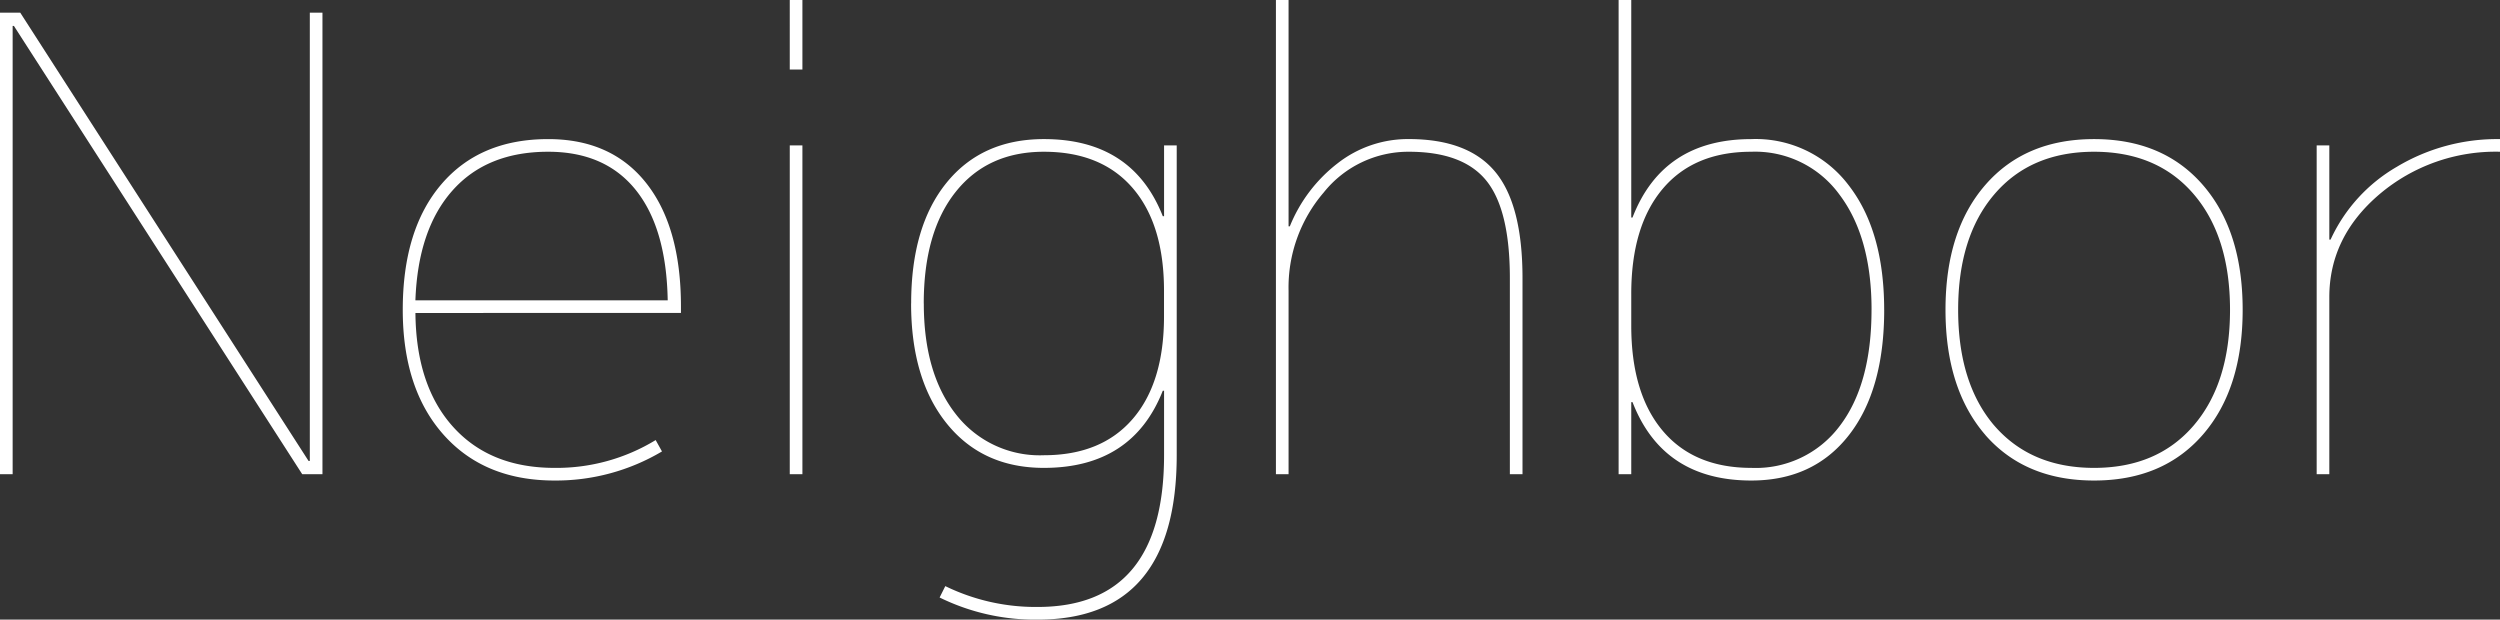 <svg xmlns="http://www.w3.org/2000/svg" width="347.952" height="86.24" viewBox="0 0 347.952 86.24">
  <rect x="0" y="0" width="347.952" height="86.24" fill="#333333" stroke="none"/>
  <path id="パス_106902" data-name="パス 106902" d="M-129.536-1.848V-64.24h1.76V0h-2.816L-170.72-62.392h-.176V0h-1.76V-64.24h2.816l40.128,62.392Zm14.7-22.352h35.112q-.176-10.032-4.444-15.356T-96.36-44.88q-8.536,0-13.332,5.412T-114.84-24.2Zm0,1.76q.088,10.12,5.236,15.84T-95.48-.88A26.472,26.472,0,0,0-81.4-4.752l.88,1.584A28.924,28.924,0,0,1-95.48.88q-9.768,0-15.444-6.38T-116.6-22.88q0-11.176,5.368-17.468T-96.36-46.64q8.8,0,13.64,6.116t4.84,17.2v.88Zm52.1-33.88V-66h1.76v9.68Zm0,56.32V-45.76h1.76V0Zm18.656-23.76q0,9.768,4.488,15.444A14.756,14.756,0,0,0-27.368-2.64Q-19.36-2.64-15-7.7T-10.648-22v-3.52q0-9.24-4.356-14.3t-12.364-5.06q-7.832,0-12.276,5.588T-44.088-23.76Zm-1.76,0q0-10.736,4.928-16.808t13.552-6.072q12.32,0,16.544,10.736h.176V-45.76h1.76V-2.64q0,22.88-19.36,22.88a30.069,30.069,0,0,1-13.64-3.08l.792-1.584a28.678,28.678,0,0,0,12.848,2.9q17.6,0,17.6-21.12v-8.976h-.176Q-15.048-.88-27.368-.88q-8.536,0-13.508-6.16T-45.848-23.76ZM6.688-34.5h.176a21,21,0,0,1,6.688-8.8,15.886,15.886,0,0,1,9.856-3.344q8.272,0,12.056,4.576T39.248-27.28V0h-1.76V-27.28q0-9.5-3.256-13.552T23.408-44.88A15.075,15.075,0,0,0,11.572-39.2,20.272,20.272,0,0,0,6.688-25.52V0H4.928V-66h1.76Zm82.9,11.616q0,11.176-4.928,17.468T71.1.88Q58.784.88,54.56-10.032h-.176V0h-1.76V-66h1.76v30.272h.176Q58.784-46.64,71.1-46.64a16.212,16.212,0,0,1,13.508,6.38Q89.584-33.88,89.584-22.88Zm-1.76,0q0-10.12-4.488-16.06A14.509,14.509,0,0,0,71.1-44.88q-8.008,0-12.364,5.192T54.384-25.08v4.4q0,9.416,4.356,14.608T71.1-.88A14.6,14.6,0,0,0,83.38-6.688Q87.824-12.5,87.824-22.88Zm15.84,17.424Q98.12-11.88,98.12-22.88t5.544-17.38q5.544-6.38,15.136-6.38t15.136,6.38q5.544,6.38,5.544,17.38T133.936-5.5Q128.392.88,118.8.88T103.664-5.456Zm1.232-1.32q5.1,5.9,13.9,5.9t13.86-5.9q5.06-5.9,5.06-16.1t-5.06-16.1q-5.06-5.9-13.86-5.9t-13.86,5.9q-5.06,5.9-5.06,16.1T104.9-6.776Zm46.64-25.872h.176a22.591,22.591,0,0,1,9.2-10.12A27.181,27.181,0,0,1,175.3-46.64v1.76a25,25,0,0,0-16.808,5.94q-6.952,5.94-6.952,14.3V0h-1.76V-45.76h1.76Z" transform="translate(172.656 66)" fill="#fff"/>
</svg>
